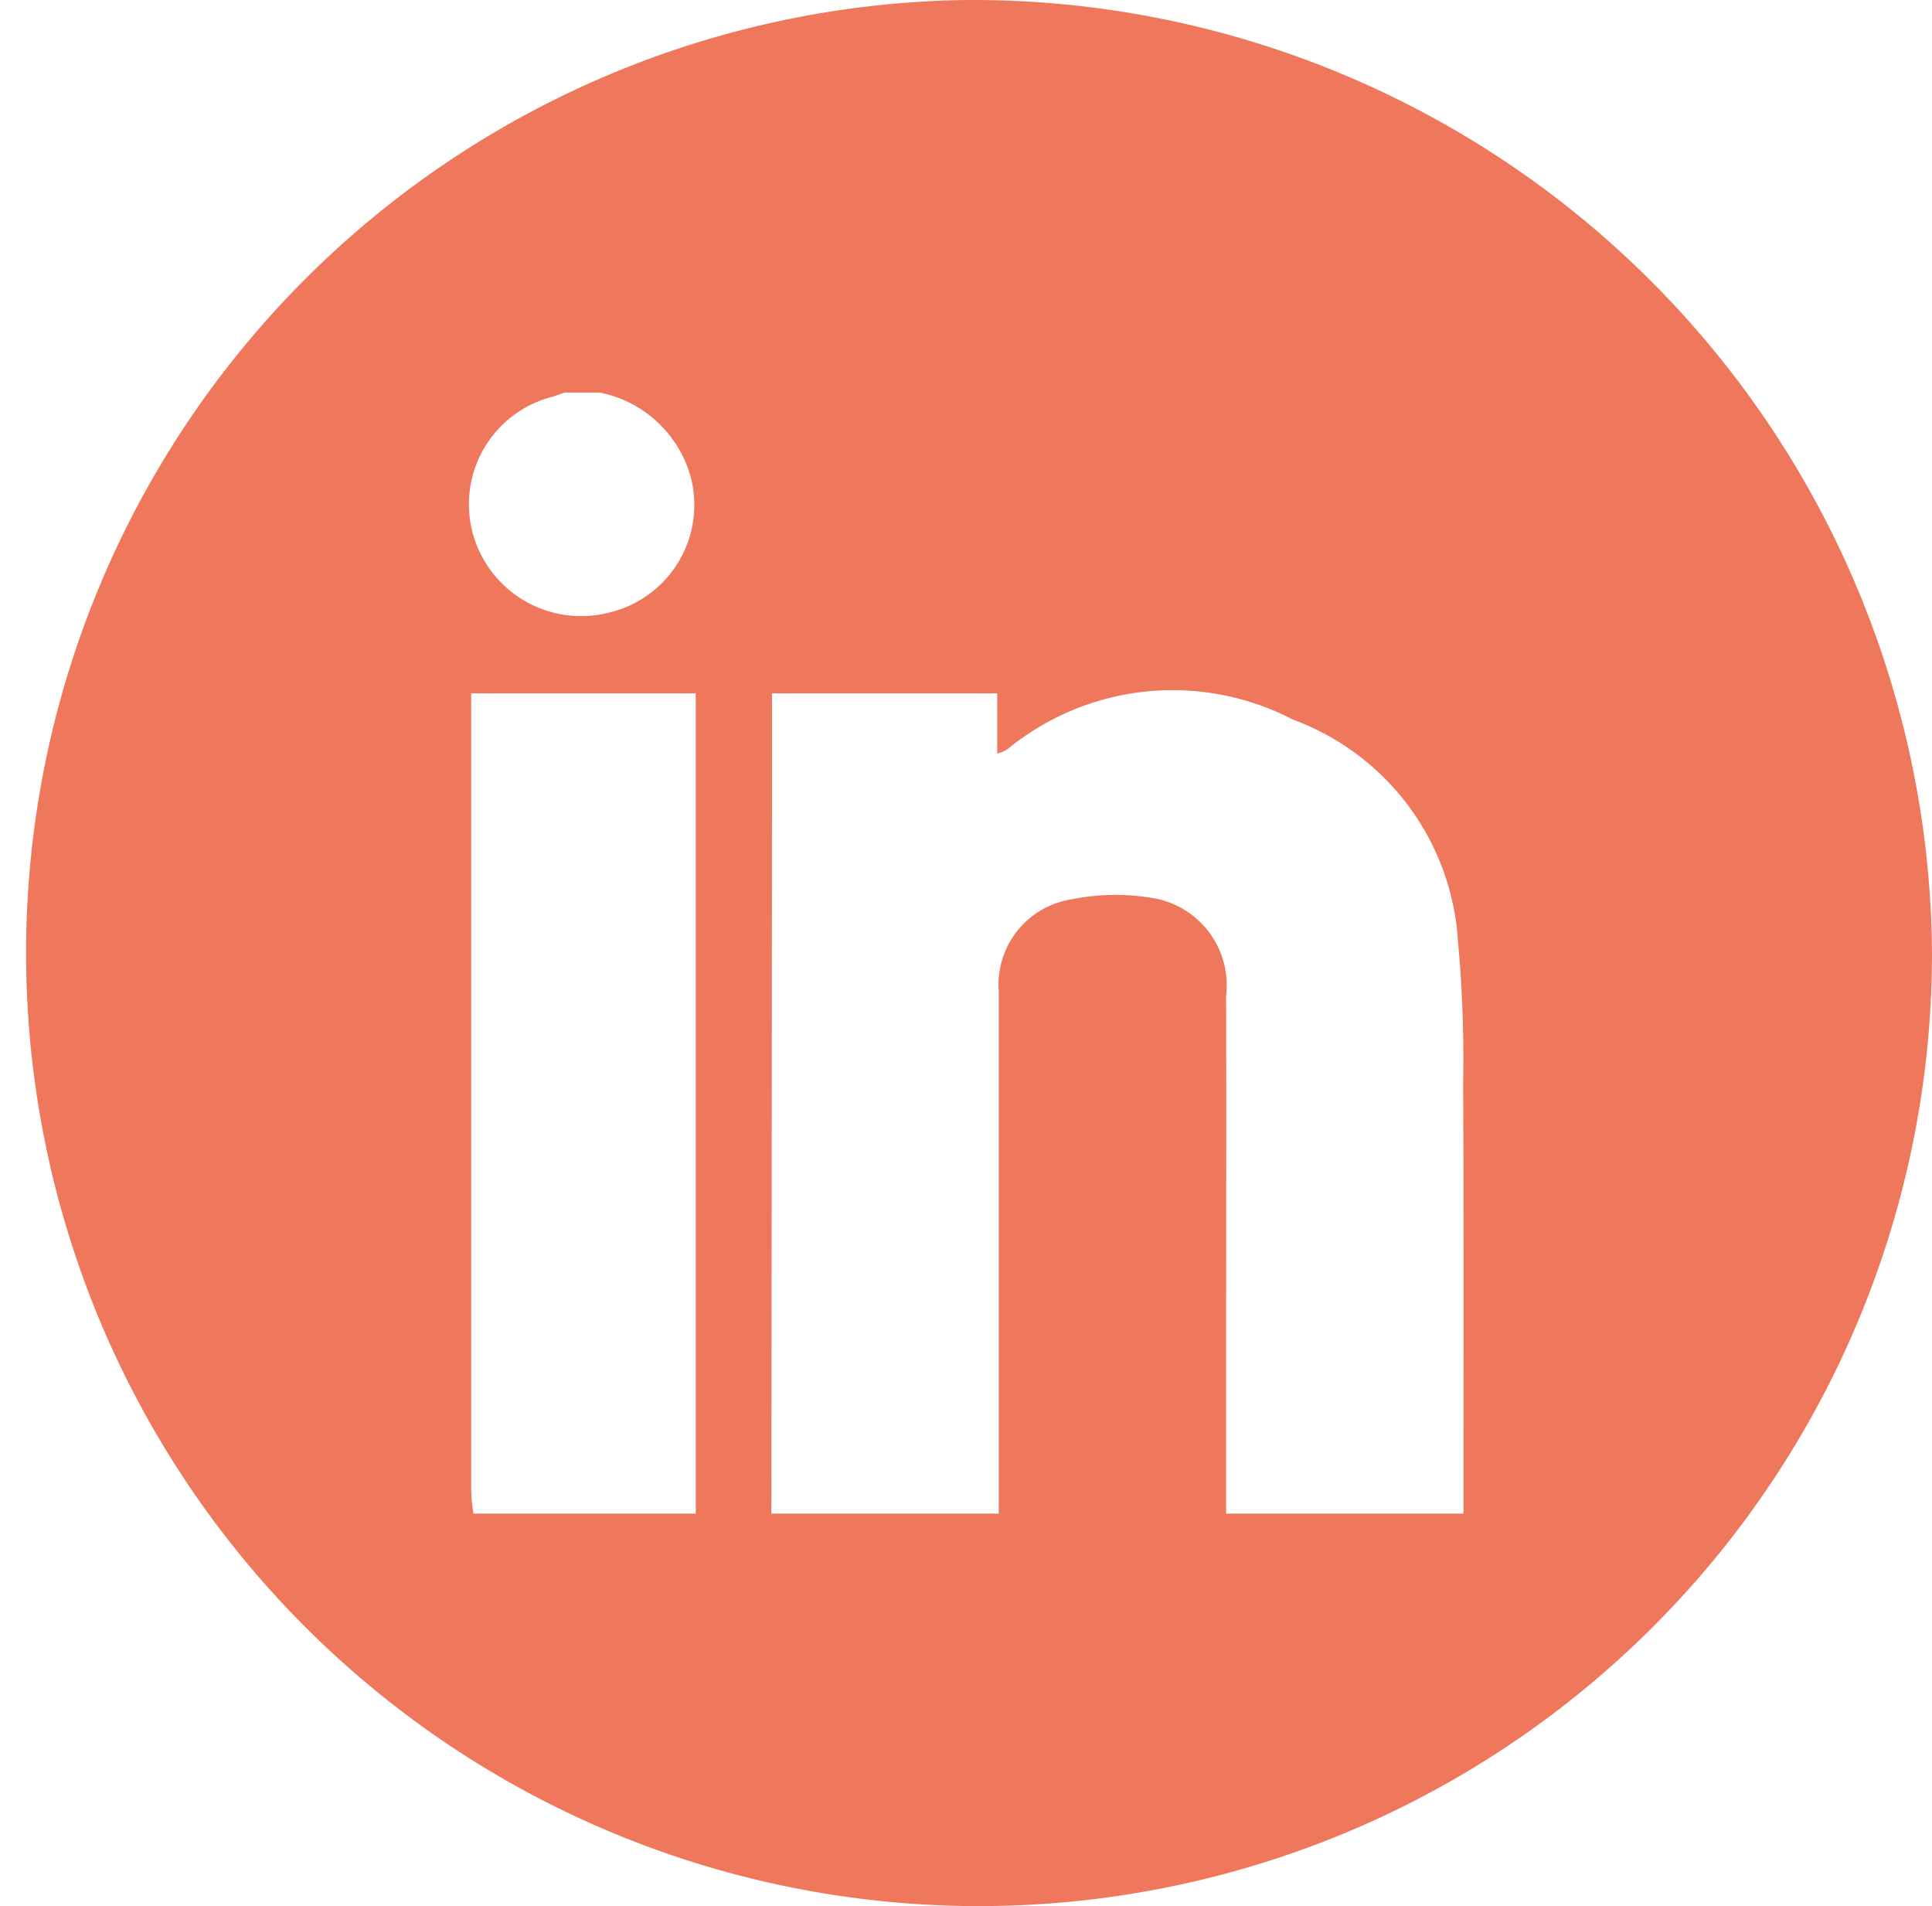 <svg xmlns="http://www.w3.org/2000/svg" width="32.438" height="32" viewBox="0 0 32.438 32">
  <defs>
    <style>
      .cls-1 {
        fill: #ef775b;
        fill-rule: evenodd;
      }
    </style>
  </defs>
  <path id="LinkedIn" class="cls-1" d="M802.783,2706A16,16,0,1,0,819,2722,16.11,16.11,0,0,0,802.783,2706Zm-6.981,6.67a2.033,2.033,0,0,0,.235-0.08h0.593a1.983,1.983,0,0,1,1.535,1.44,1.857,1.857,0,0,1-1.363,2.25,1.886,1.886,0,0,1-2.311-1.36A1.864,1.864,0,0,1,795.8,2712.67Zm2.44,18.74h-3.731a3.314,3.314,0,0,1-.038-0.37q0-6.51,0-13v-0.4h3.771v13.77Zm12.892,0h-3.986q0-1.38,0-2.76c0-1.97.006-3.95,0-5.93a1.486,1.486,0,0,0-1.155-1.63,3.745,3.745,0,0,0-1.454.01,1.449,1.449,0,0,0-1.208,1.54c0,2.92,0,5.85,0,8.77h-3.818q0.006-5.91.011-11.83c0-.63,0-1.27,0-1.94h3.781v1.01a0.522,0.522,0,0,0,.194-0.09,4.372,4.372,0,0,1,4.77-.48,4.243,4.243,0,0,1,2.773,3.73,21.49,21.49,0,0,1,.086,2.37C811.14,2726.59,811.134,2729,811.134,2731.41Z" transform="translate(-786.562 -2706)"/>
</svg>
